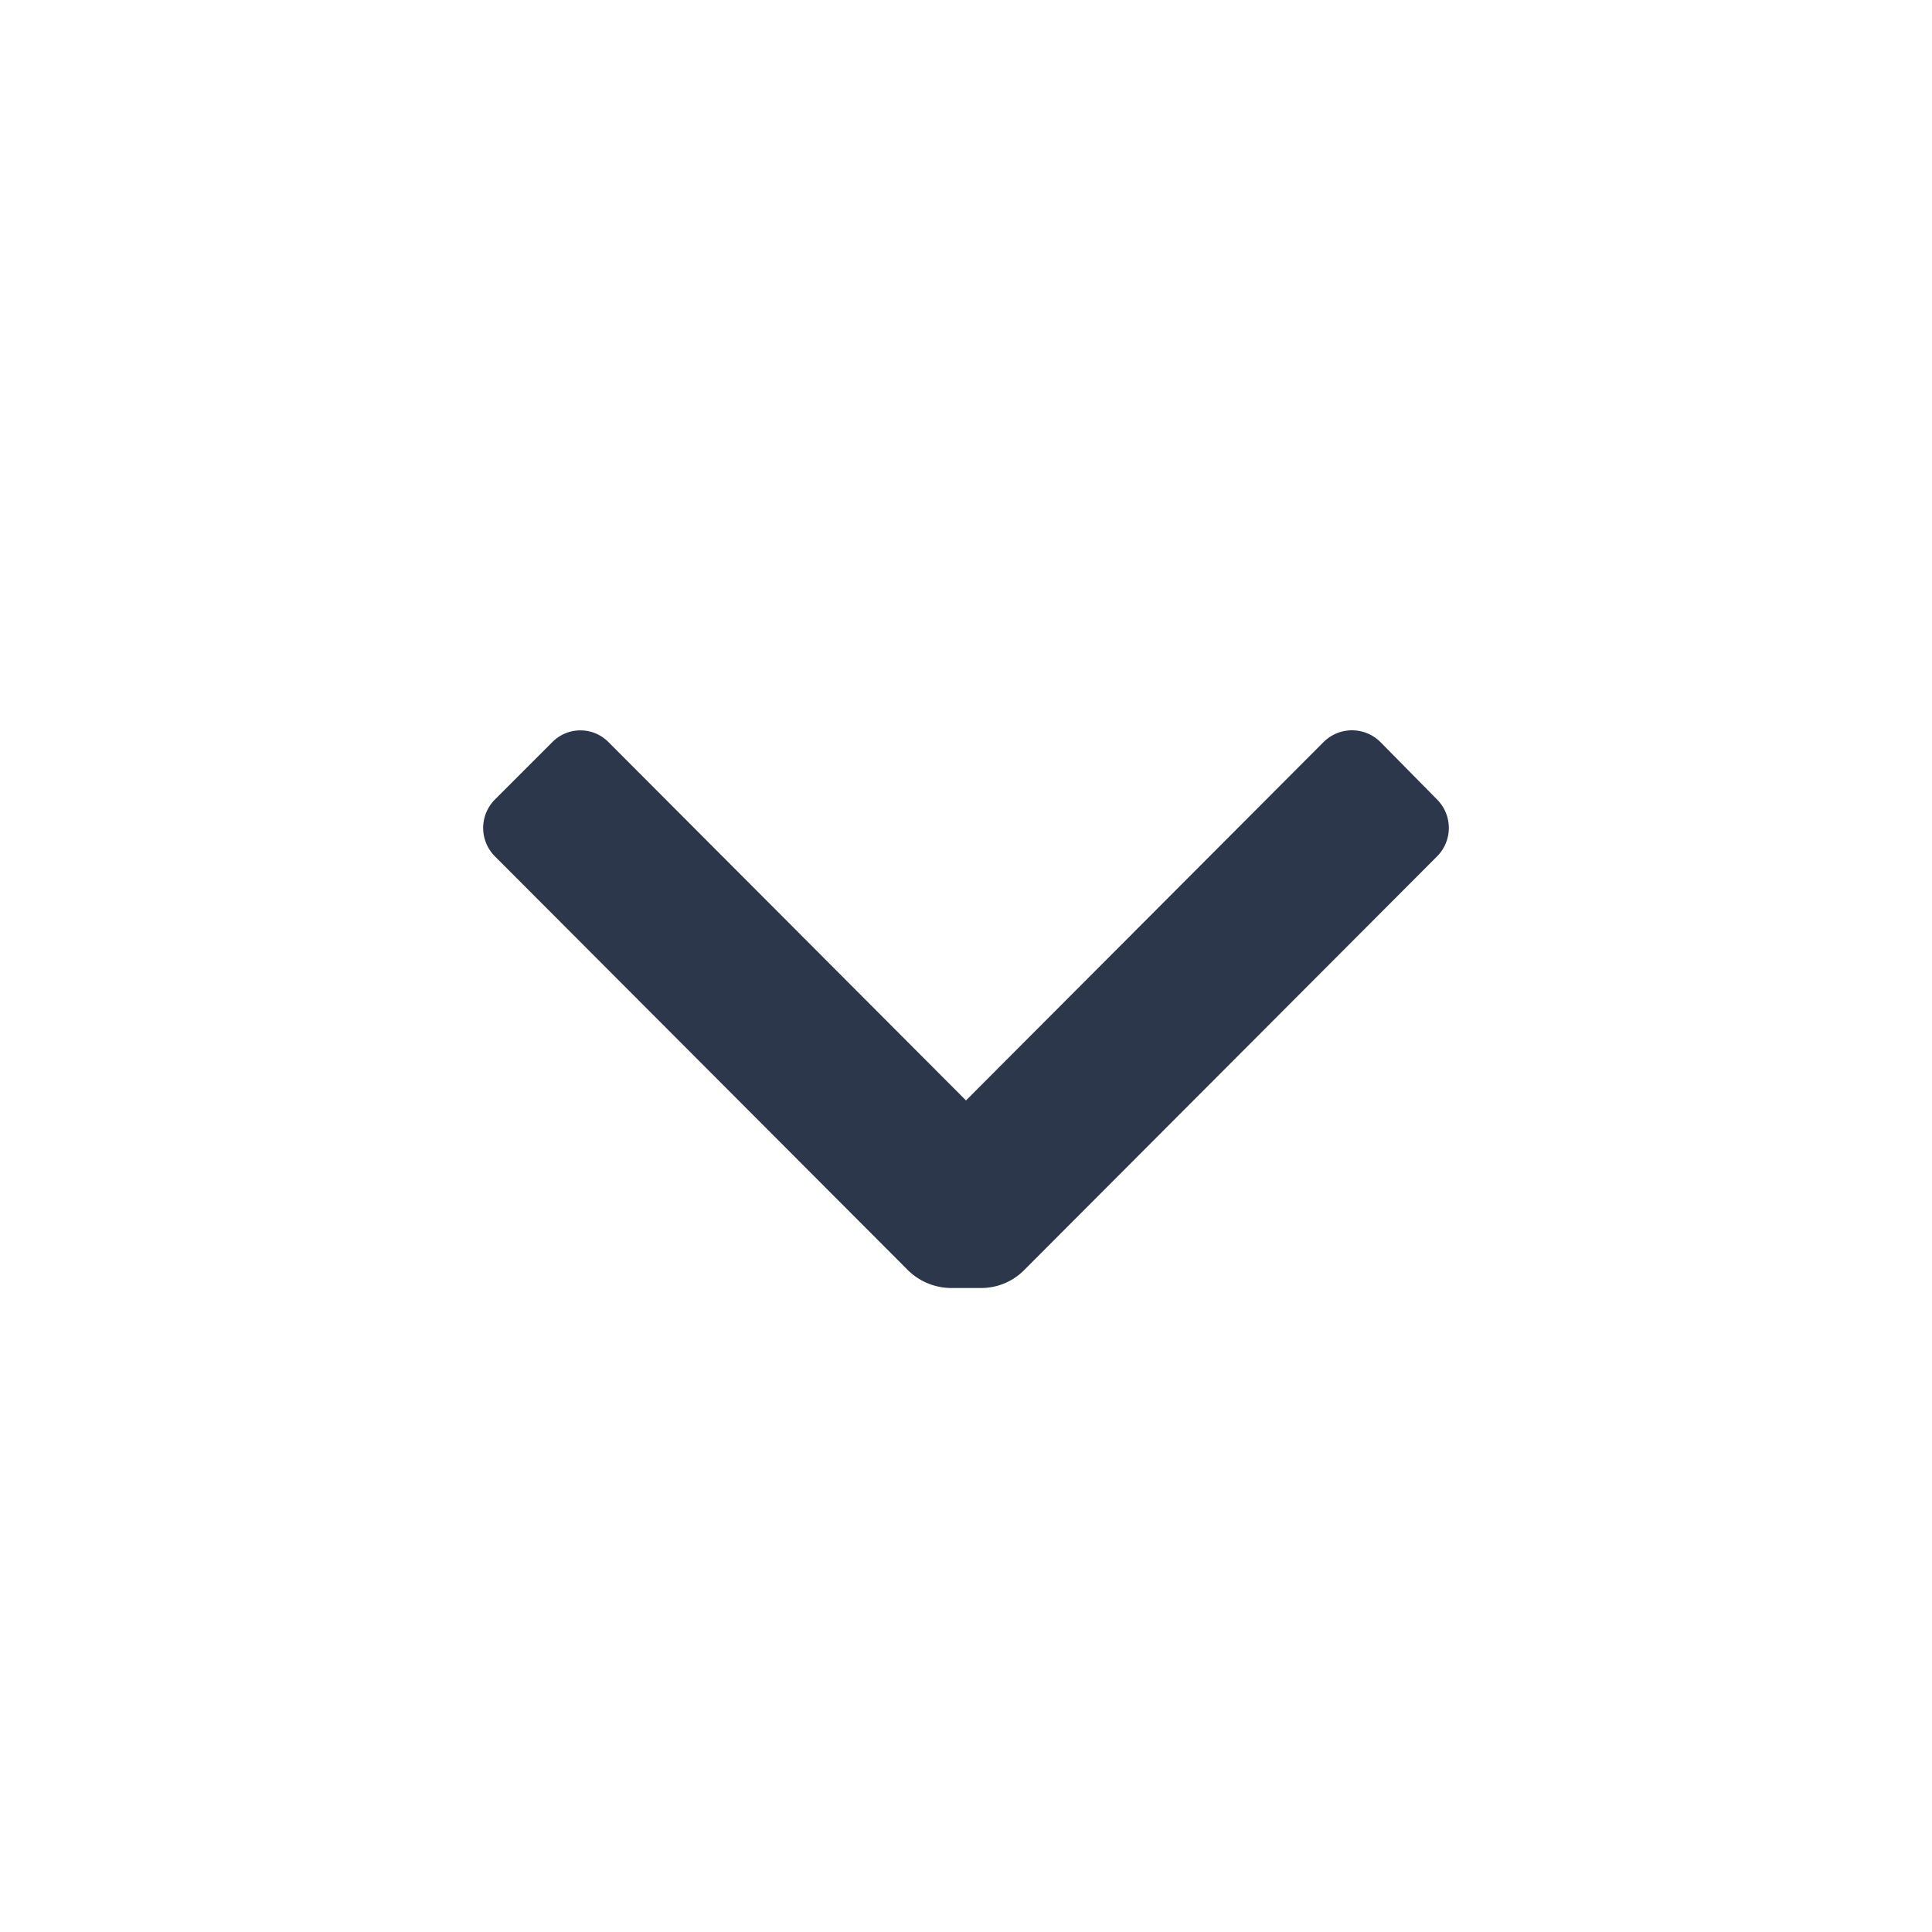 <svg width='24' height='24' viewBox='0 0 24 24' fill='#2d374b' xmlns='http://www.w3.org/2000/svg'><path d='M12.72,15.78a.75.75,0,0,1-.53.22h-.38a.77.77,0,0,1-.53-.22L6.15,10.64a.5.5,0,0,1,0-.71l.71-.71a.49.49,0,0,1,.7,0L12,13.67l4.44-4.45a.5.5,0,0,1,.71,0l.7.71a.5.5,0,0,1,0,.71Z'/></svg>